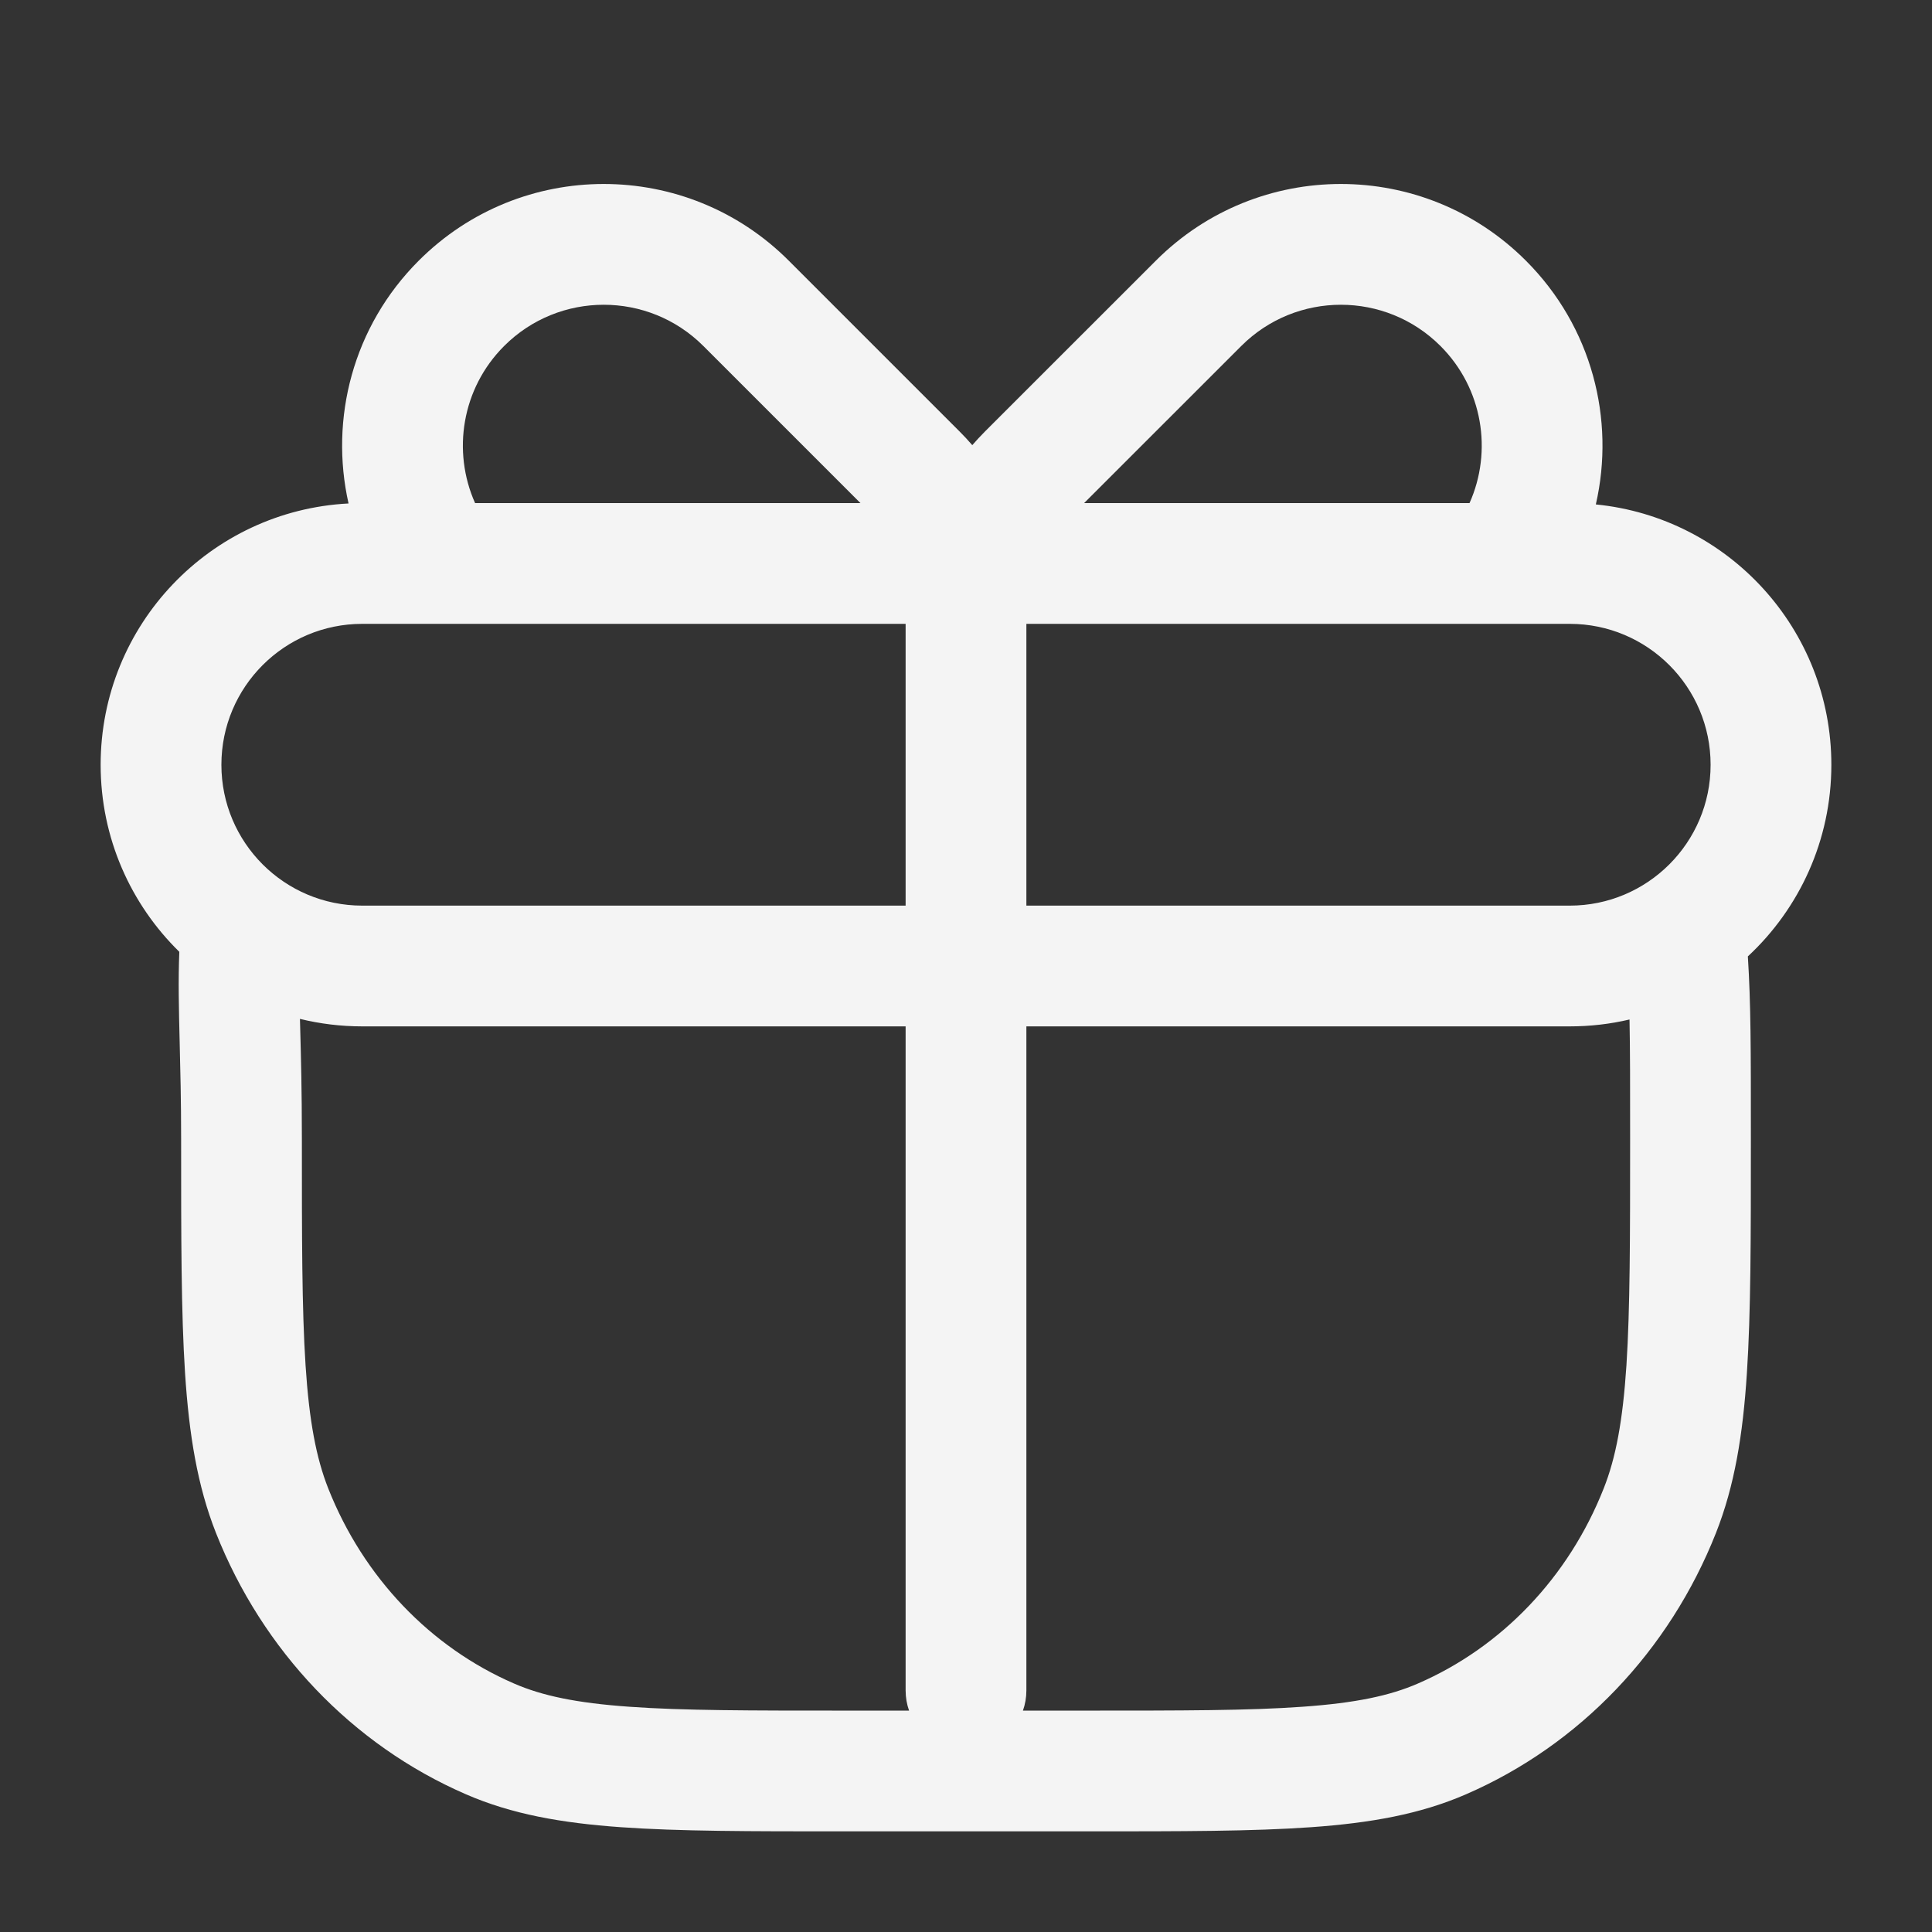 <?xml version="1.0" encoding="UTF-8"?> <svg xmlns="http://www.w3.org/2000/svg" width="32" height="32" viewBox="0 0 32 32" fill="none"><rect x="0" y="0" width="32" height="32" fill="#333333" stroke="none"/><path fill-rule="evenodd" clip-rule="evenodd" d="M25.273 4.317C26.369 5.412 26.755 6.948 26.432 8.355C28.622 8.571 30.333 10.419 30.333 12.667C30.333 13.92 29.801 15.05 28.95 15.841C29 16.633 29 17.367 29 18.82V18.893C29 20.49 29 21.737 28.934 22.744C28.868 23.766 28.73 24.61 28.422 25.39C27.652 27.338 26.168 28.901 24.282 29.719C23.523 30.049 22.702 30.194 21.719 30.264C20.753 30.333 19.559 30.333 18.039 30.333H13.961C12.441 30.333 11.246 30.333 10.281 30.264C9.297 30.194 8.476 30.049 7.717 29.719C5.832 28.901 4.348 27.338 3.577 25.39C3.269 24.61 3.132 23.766 3.065 22.744C3 21.737 3 20.49 3 18.893V18.857C3 18.223 2.987 17.712 2.976 17.265C2.962 16.703 2.951 16.242 2.97 15.765C2.166 14.978 1.667 13.881 1.667 12.667C1.667 10.349 3.485 8.457 5.773 8.339C5.457 6.937 5.844 5.408 6.936 4.317C8.628 2.624 11.372 2.624 13.064 4.317L15.892 7.145C15.966 7.219 16.037 7.295 16.104 7.373C16.172 7.295 16.242 7.219 16.316 7.145L19.145 4.317C20.837 2.624 23.581 2.624 25.273 4.317ZM20.559 5.731C21.47 4.82 22.948 4.82 23.859 5.731C24.562 6.434 24.723 7.476 24.34 8.333H17.956L20.559 5.731ZM11.65 5.731L14.252 8.333H7.869C7.486 7.476 7.647 6.434 8.35 5.731C9.261 4.82 10.739 4.82 11.65 5.731ZM3.667 12.667C3.667 11.378 4.711 10.333 6 10.333H15V15H6C4.711 15 3.667 13.955 3.667 12.667ZM17 28L17 17H26C26.34 17 26.672 16.961 26.99 16.886C27 17.378 27 17.977 27 18.857C27 20.497 26.999 21.68 26.939 22.613C26.878 23.539 26.762 24.15 26.562 24.654C25.98 26.128 24.868 27.285 23.486 27.884C23.02 28.087 22.452 28.207 21.576 28.269C20.69 28.333 19.567 28.333 18 28.333H16.943C16.98 28.229 17 28.117 17 28ZM15 28L15 17H6C5.644 17 5.299 16.957 4.968 16.876L4.973 17.061C4.985 17.504 5 18.059 5 18.857C5 20.497 5 21.68 5.061 22.613C5.121 23.539 5.238 24.15 5.437 24.654C6.02 26.128 7.132 27.285 8.513 27.884C8.979 28.087 9.548 28.207 10.423 28.269C11.309 28.333 12.432 28.333 14 28.333H15.057C15.02 28.229 15 28.117 15 28ZM28.333 12.667C28.333 11.378 27.288 10.333 26 10.333H17V15H26C27.288 15 28.333 13.955 28.333 12.667Z" fill="#F4F4F4"></path></svg> 